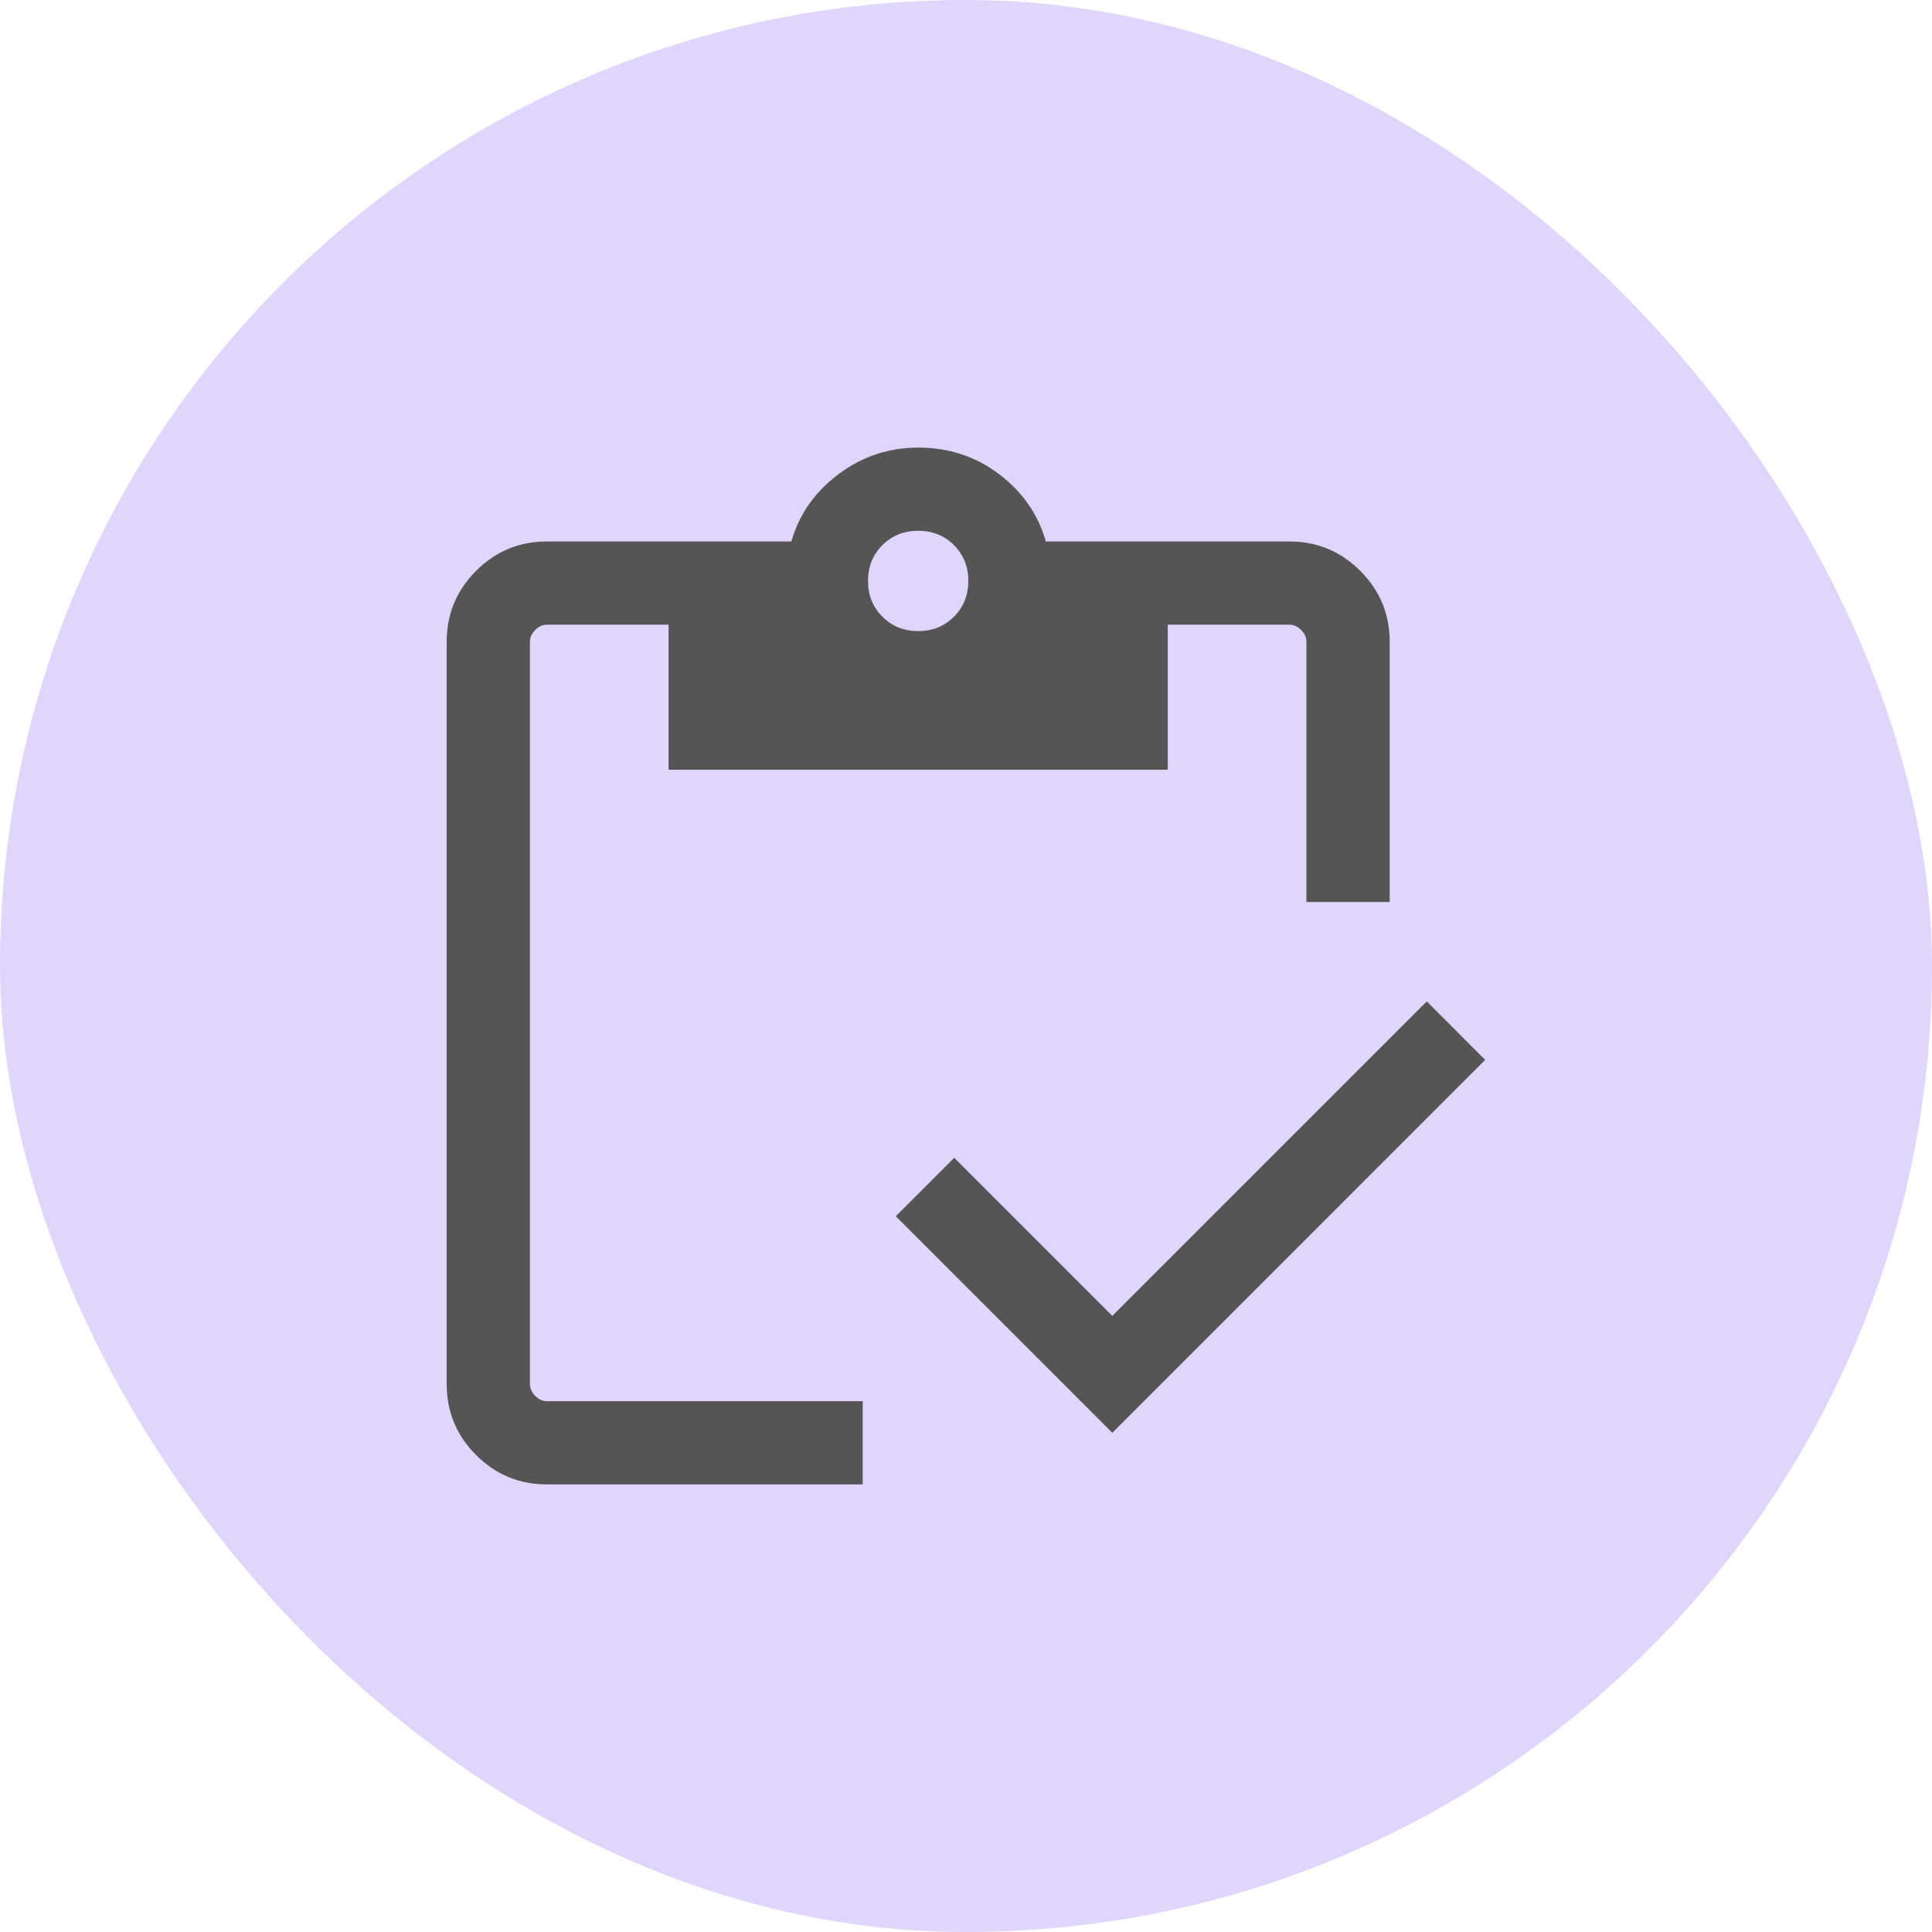 <svg width="34" height="34" viewBox="0 0 34 34" fill="none" xmlns="http://www.w3.org/2000/svg">
<rect width="34" height="34" rx="17" fill="#E0D5FD"/>
<path d="M19.575 25.215L15.764 21.404L16.793 20.375L19.575 23.157L25.109 17.623L26.137 18.652L19.575 25.215ZM24.456 15.874H22.991V11.293C22.991 11.218 22.96 11.149 22.897 11.087C22.835 11.024 22.766 10.993 22.691 10.993H20.551V13.546H11.766V10.993H9.626C9.551 10.993 9.482 11.024 9.419 11.087C9.357 11.149 9.326 11.218 9.326 11.293V24.358C9.326 24.434 9.357 24.502 9.419 24.565C9.482 24.628 9.551 24.659 9.626 24.659H15.182V26.123H9.626C9.139 26.123 8.723 25.951 8.378 25.606C8.034 25.261 7.861 24.845 7.861 24.358V11.293C7.861 10.807 8.034 10.391 8.378 10.046C8.723 9.701 9.139 9.529 9.626 9.529H13.927C14.062 9.053 14.338 8.659 14.755 8.346C15.172 8.033 15.64 7.877 16.158 7.877C16.697 7.877 17.172 8.033 17.584 8.346C17.997 8.659 18.27 9.053 18.405 9.529H22.691C23.178 9.529 23.593 9.701 23.938 10.046C24.283 10.391 24.456 10.807 24.456 11.293V15.874ZM16.158 11.106C16.41 11.106 16.62 11.022 16.788 10.853C16.956 10.685 17.041 10.475 17.041 10.223C17.041 9.972 16.956 9.762 16.788 9.593C16.62 9.425 16.41 9.341 16.158 9.341C15.907 9.341 15.697 9.425 15.529 9.593C15.36 9.762 15.276 9.972 15.276 10.223C15.276 10.475 15.36 10.685 15.529 10.853C15.697 11.022 15.907 11.106 16.158 11.106Z" fill="#555555"/>
</svg>
